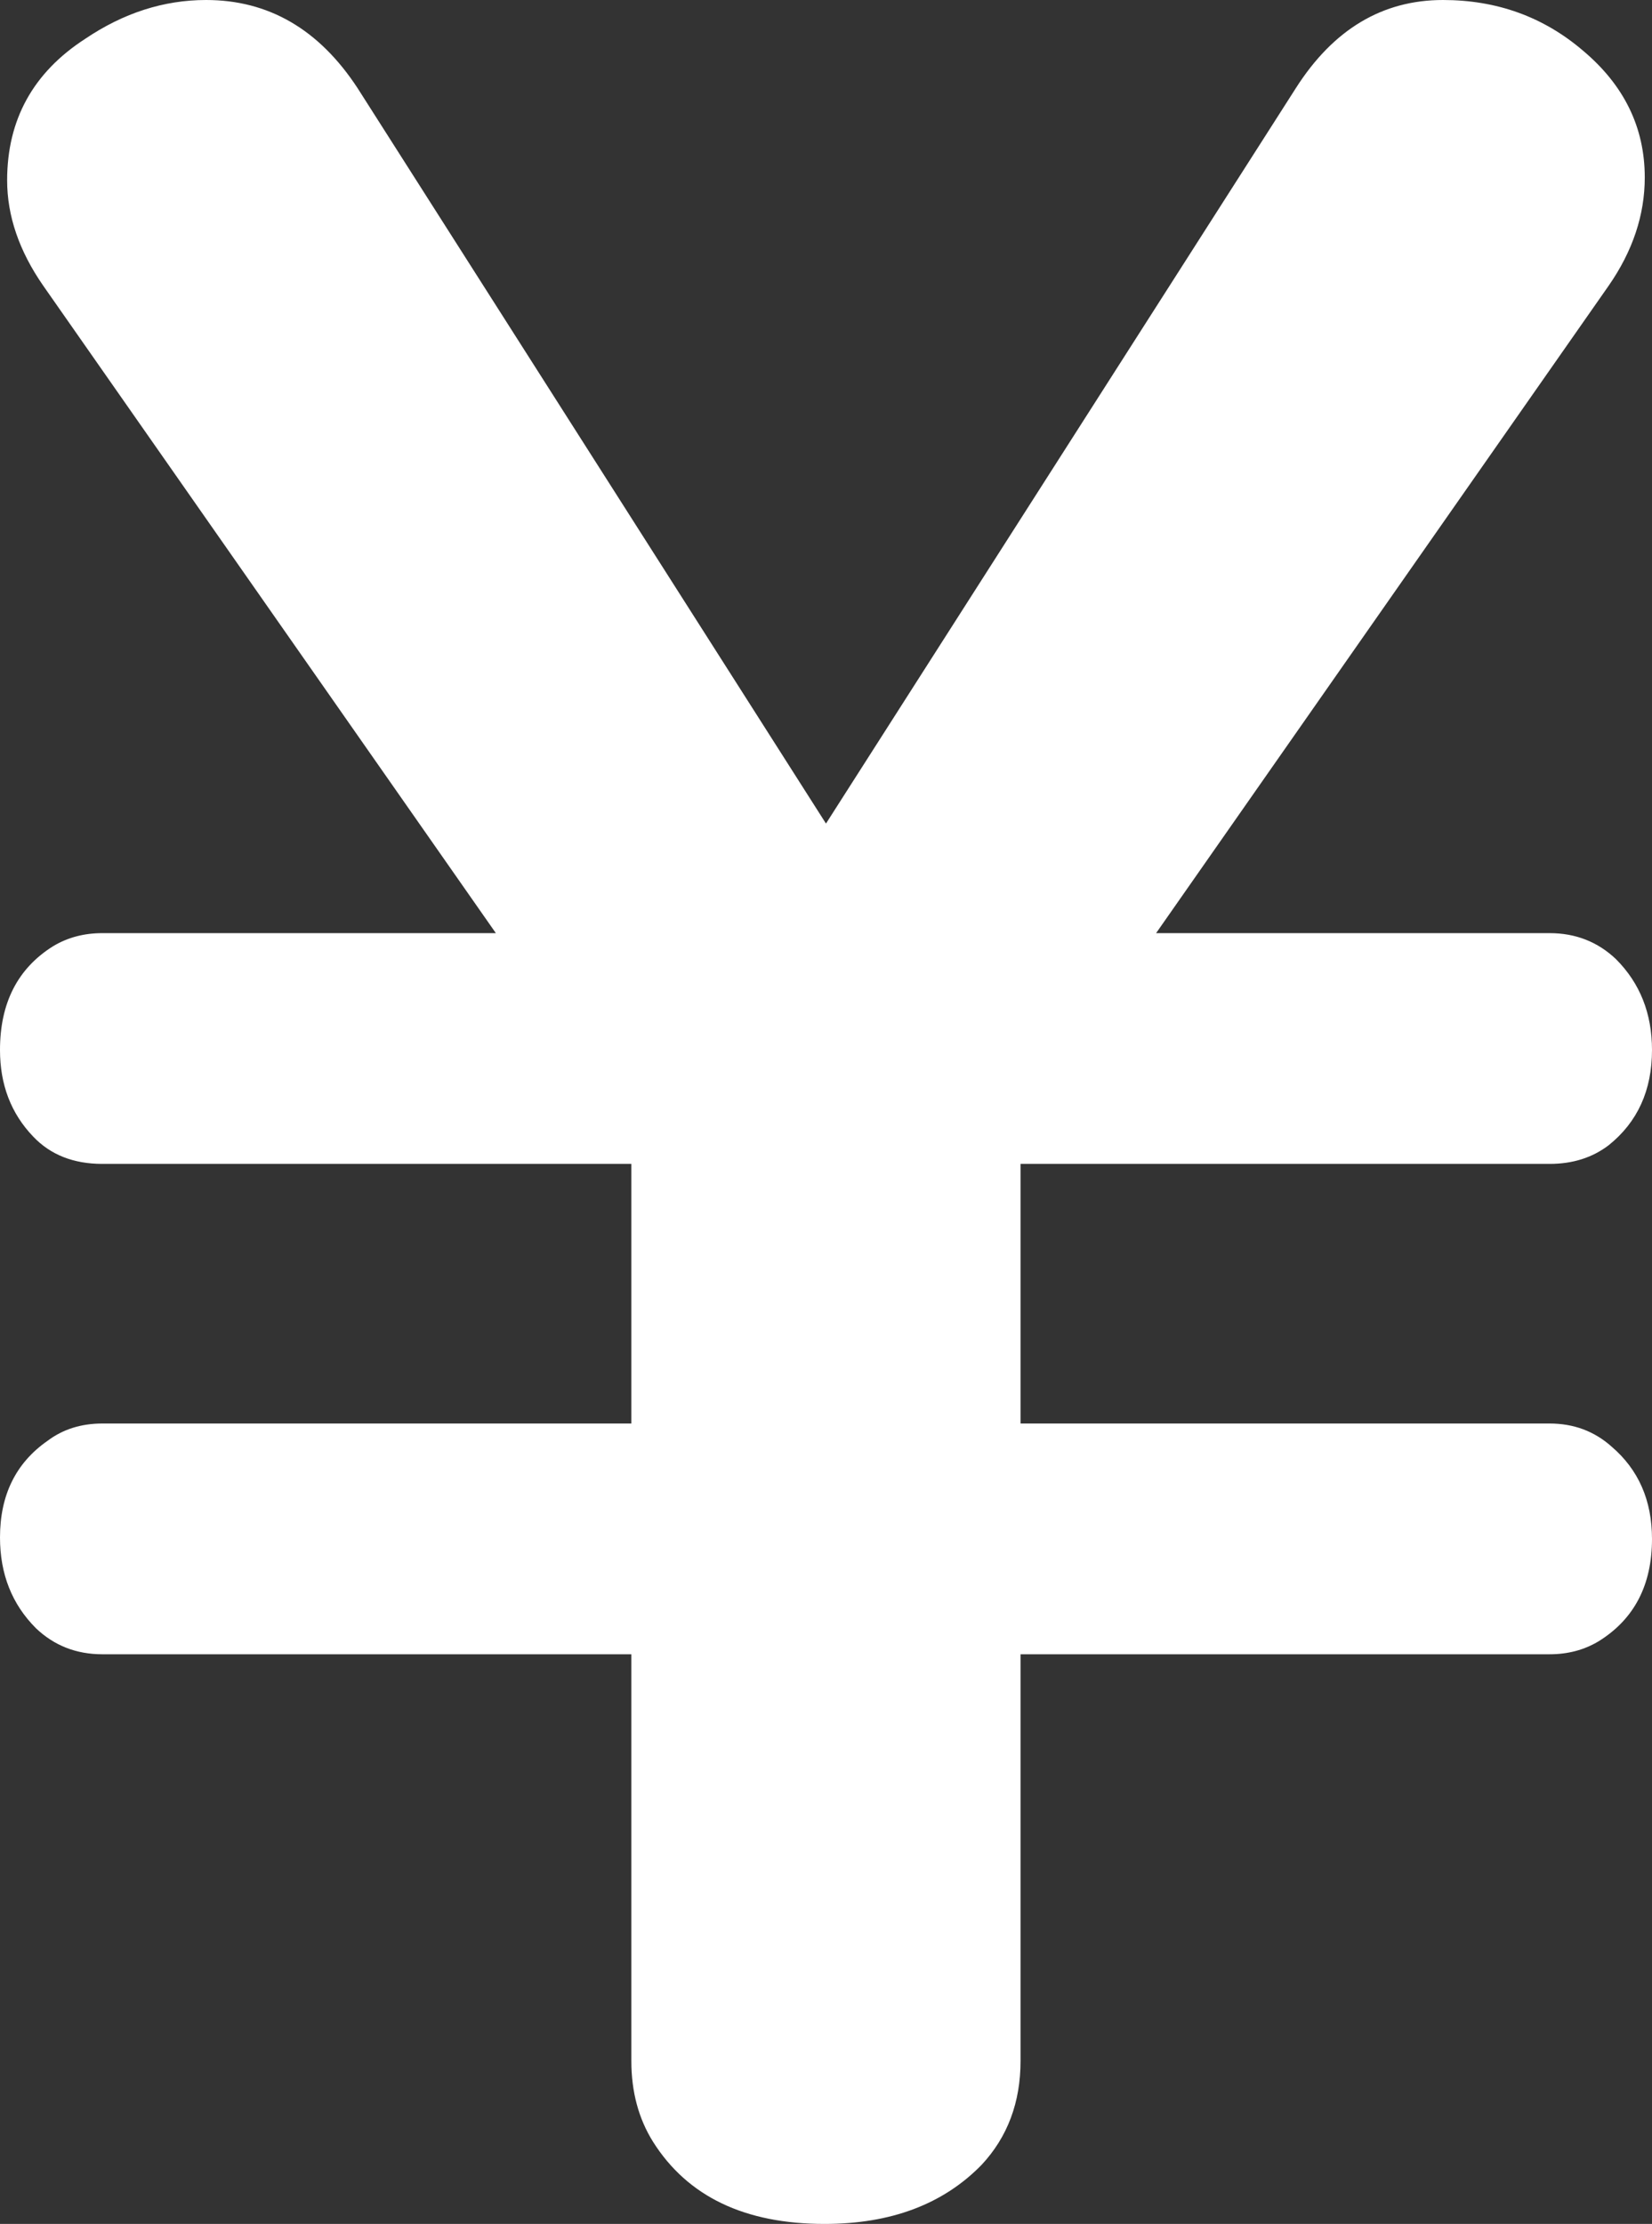 <?xml version="1.0" encoding="UTF-8"?>
<svg id="_レイヤー_2" data-name="レイヤー 2" xmlns="http://www.w3.org/2000/svg" viewBox="0 0 324.17 436.19">
  <rect x="0" y="0" width="324.17" height="436.19" fill="#333333" stroke="none"/>
  <defs>
    <style>
      .cls-1 {
        fill: #fff;
      }
    </style>
  </defs>
  <g id="_01" data-name="01">
    <path class="cls-1" d="M324.17,301.83c0,9.05-3.49,15.75-10.47,20.08-2.83,1.7-6.03,2.55-9.62,2.55h-103.82v79.77c0,8.11-2.54,14.9-7.64,20.37-7.54,7.73-17.81,11.59-30.82,11.59-15.66,0-26.88-5.37-33.66-16.12-2.83-4.53-4.25-9.8-4.25-15.84v-79.77H20.08c-5.1,0-9.44-1.7-13.01-5.09-4.72-4.71-7.07-10.65-7.07-17.82,0-8.3,3.1-14.61,9.32-18.95,3.02-2.27,6.61-3.4,10.76-3.4h103.81v-50.92H20.08c-5.66,0-10.19-1.79-13.58-5.37-4.34-4.53-6.5-10.18-6.5-16.97,0-9.24,3.48-16.03,10.46-20.38,2.83-1.69,6.03-2.54,9.62-2.54h77.22L8.47,56.02c-4.71-6.79-7.07-13.68-7.07-20.65,0-11.89,5.1-21.13,15.28-27.73C24.22,2.55,32.14,0,40.44,0c12.26,0,22.16,5.75,29.71,17.26l91.93,144.27L254.3,17.26c7.35-11.51,16.97-17.26,28.85-17.26,10.56,0,19.7,3.3,27.44,9.9,8.1,6.79,12.16,15.1,12.16,24.9,0,7.36-2.36,14.43-7.07,21.22l-88.82,127h77.22c5.09,0,9.43,1.7,13.01,5.09,4.72,4.72,7.08,10.66,7.08,17.83,0,7.92-2.84,14.14-8.49,18.67-3.21,2.45-7.07,3.67-11.6,3.67h-103.82v50.92h103.82c4.72,0,8.78,1.51,12.16,4.53,5.29,4.52,7.93,10.56,7.93,18.1Z"/>
  </g>
</svg>